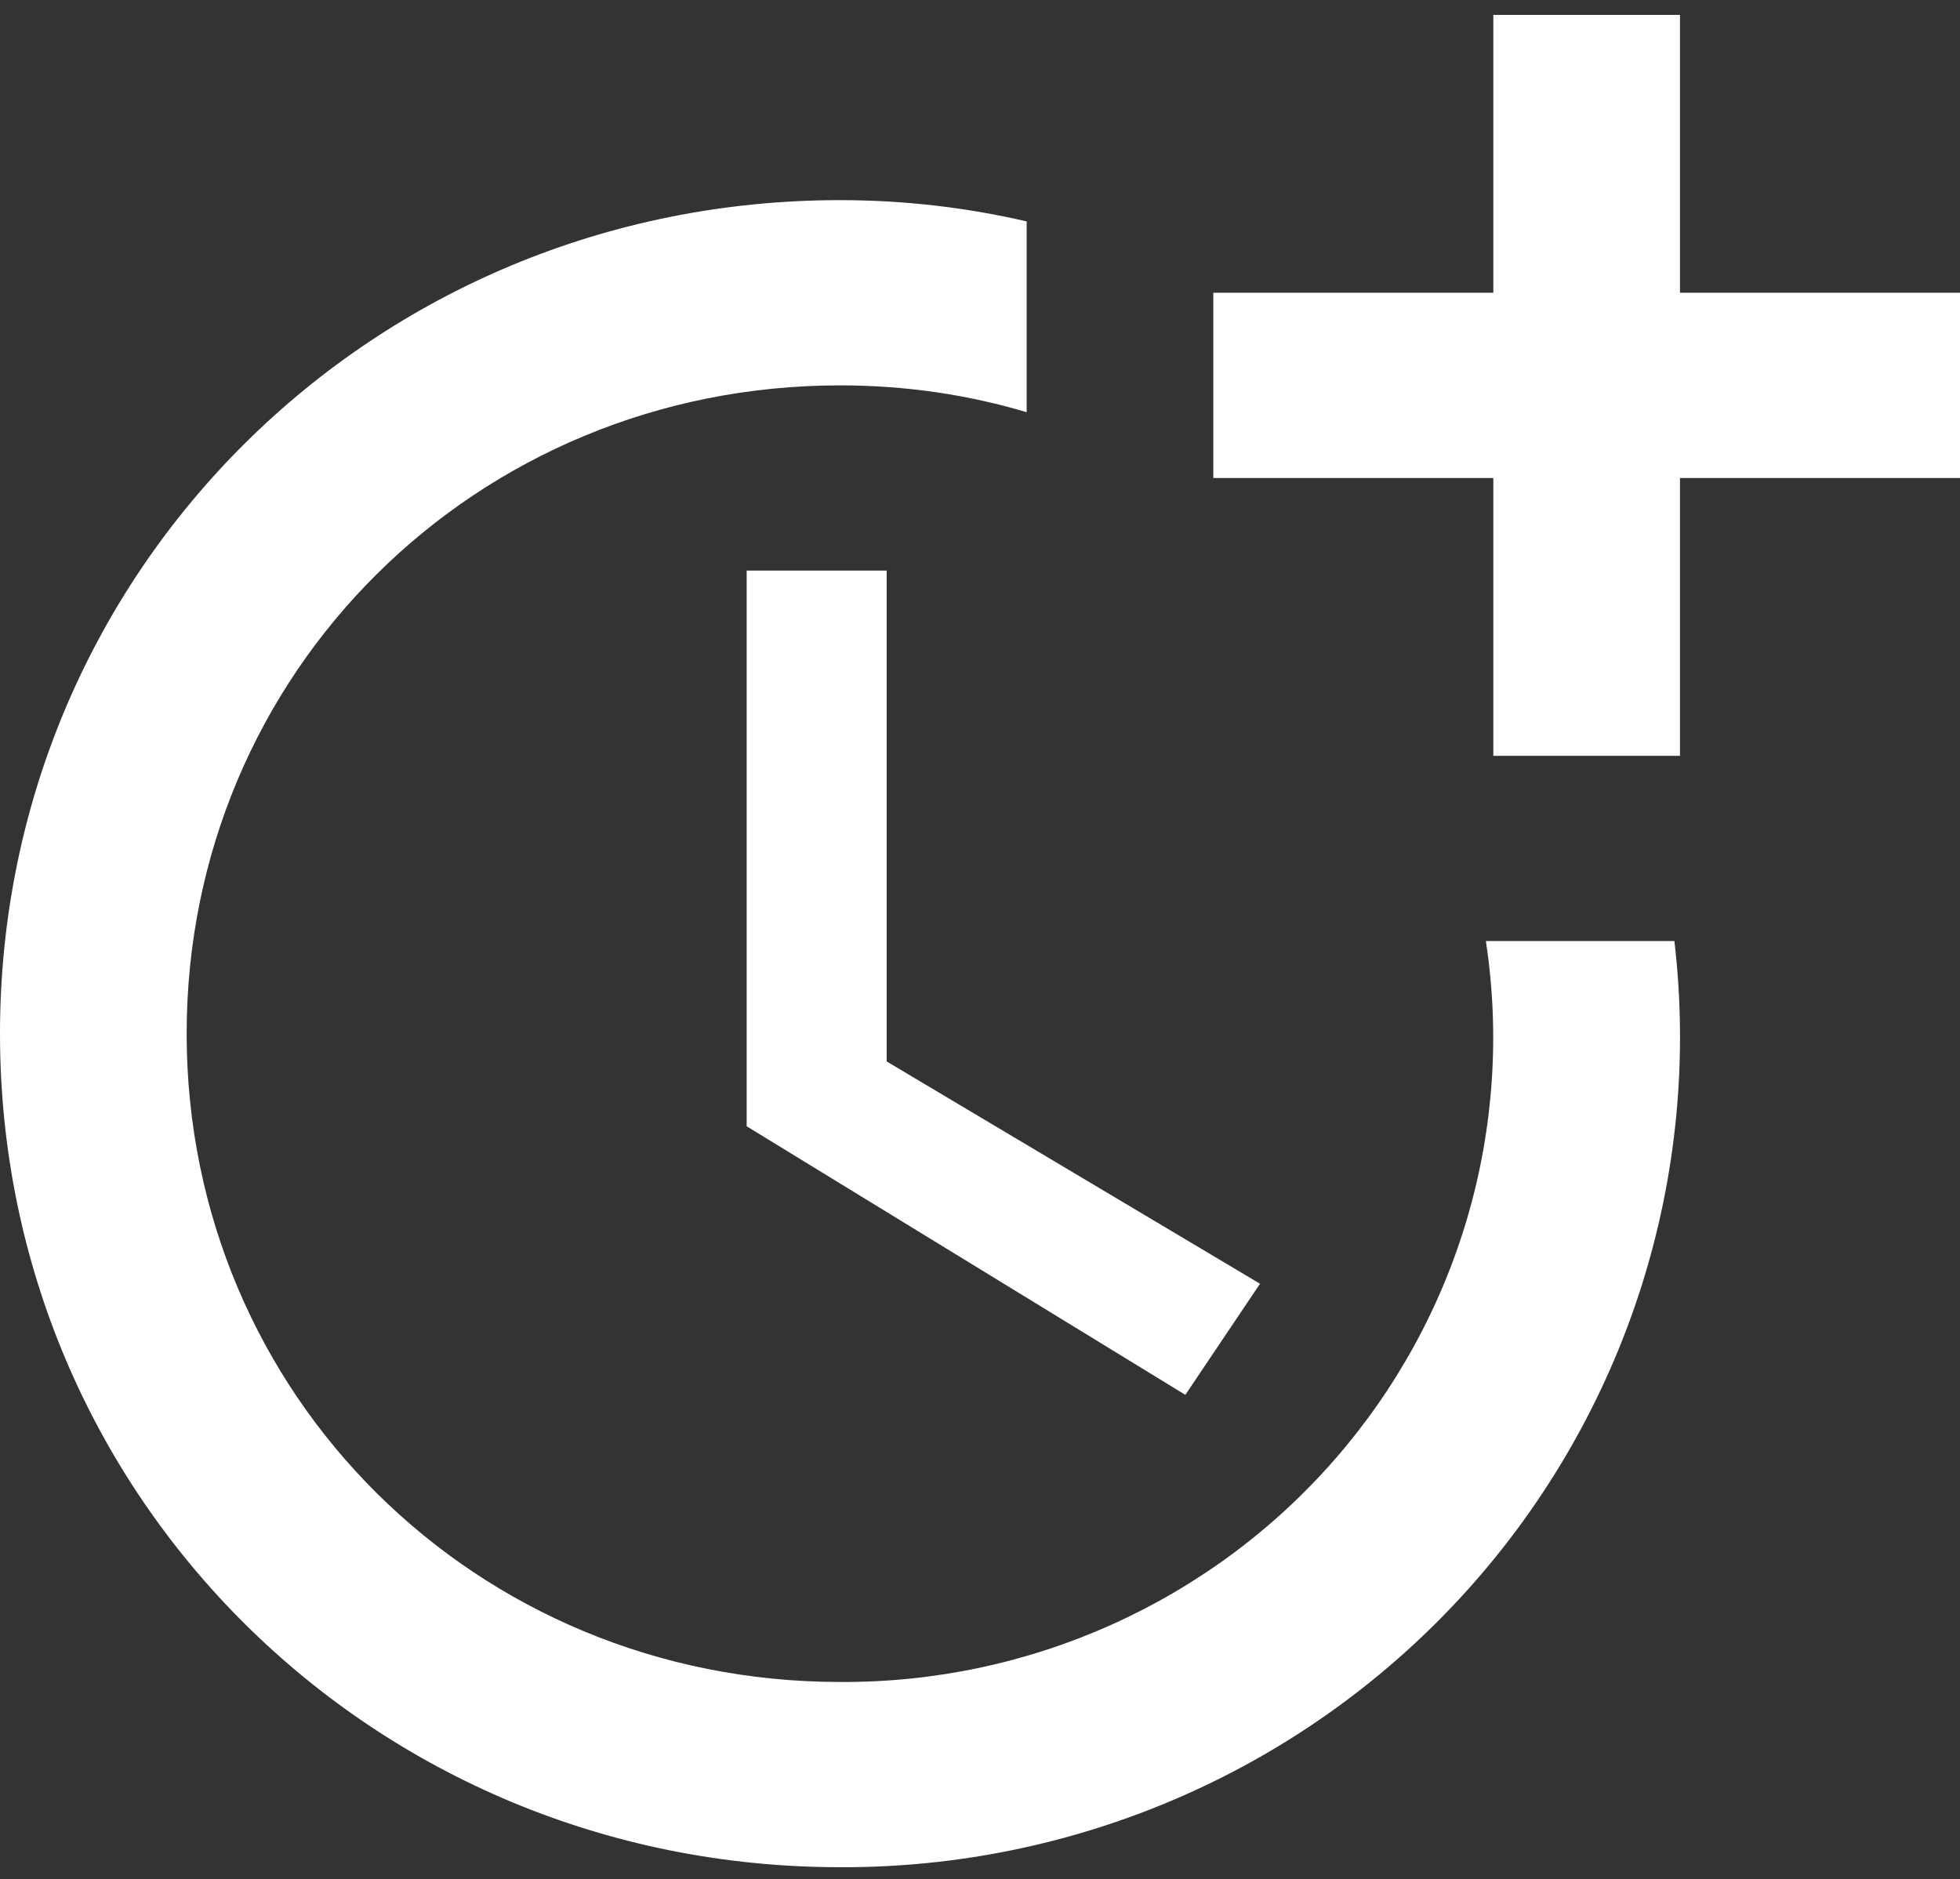 <?xml version="1.0" encoding="UTF-8"?> <svg xmlns="http://www.w3.org/2000/svg" width="73" height="70" viewBox="0 0 73 70" fill="none"><rect x="0" y="0" width="73" height="70" fill="#333333" stroke="none"/><path d="M27.81 21.254V41.954L44.148 51.958L46.929 47.819L33.024 39.539V21.254H27.81Z" fill="white"></path><path d="M55.341 35.054C55.865 38.483 55.634 41.984 54.664 45.316C53.694 48.648 52.007 51.731 49.721 54.354C47.435 56.977 44.603 59.077 41.42 60.51C38.238 61.943 34.78 62.674 31.286 62.653C17.729 62.653 6.952 51.958 6.952 38.504C6.952 25.049 17.729 14.355 31.286 14.355C33.719 14.355 36.048 14.7 38.238 15.355V8.248C36.013 7.731 33.684 7.455 31.286 7.455C13.905 7.455 0 21.254 0 38.504C0 55.753 13.905 69.553 31.286 69.553C35.692 69.571 40.053 68.661 44.079 66.883C48.105 65.106 51.706 62.501 54.643 59.24C57.58 55.98 59.787 52.138 61.118 47.969C62.448 43.8 62.873 39.398 62.363 35.054H55.341Z" fill="white"></path><path d="M62.571 10.905V0.555H55.619V10.905H45.19V17.805H55.619V28.154H62.571V17.805H73V10.905H62.571Z" fill="white"></path></svg> 